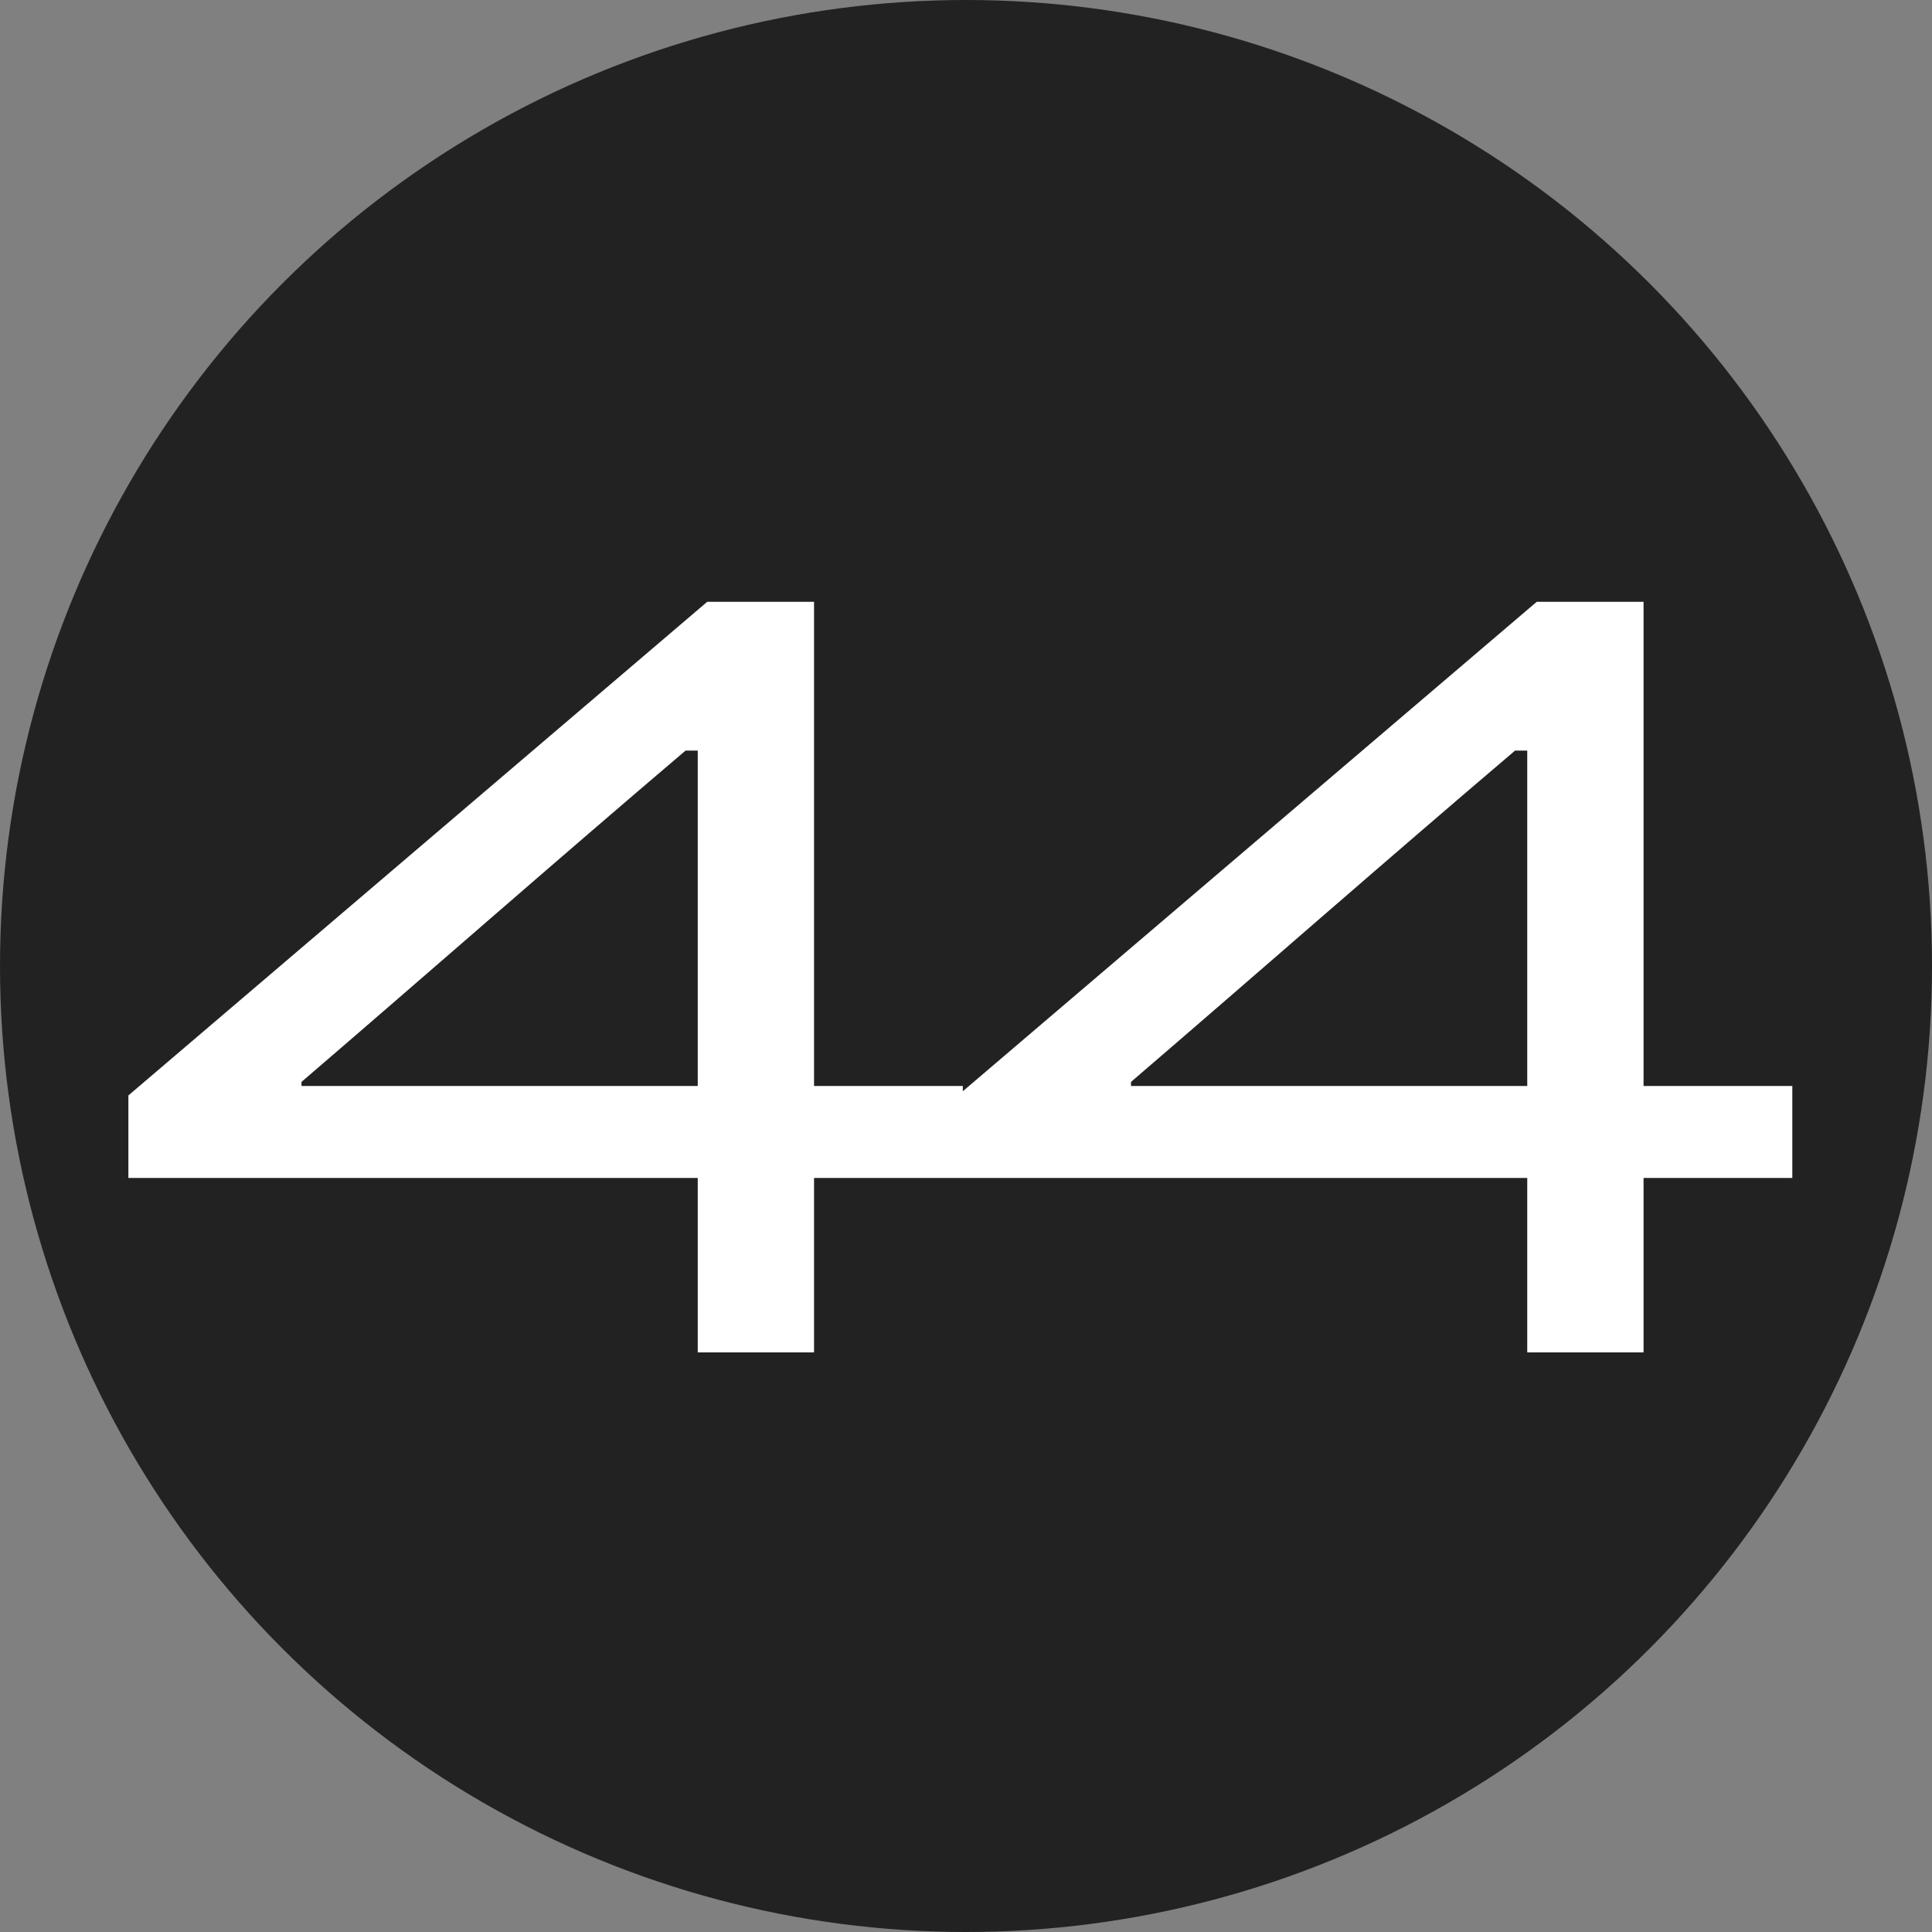 <?xml version="1.0" encoding="UTF-8"?> <svg xmlns="http://www.w3.org/2000/svg" width="20" height="20" viewBox="0 0 20 20" fill="none"><rect x="0" y="0" width="20" height="20" fill="#808080" stroke="none"/><circle cx="10" cy="10" r="10" fill="#222222"></circle><path d="M9.967 11.242V12.194H8.427V14H7.223V12.194H1.329V11.34L7.321 6.23H8.427V11.242H9.967ZM3.121 11.2V11.242H7.223V7.77H7.097C5.795 8.876 4.409 10.094 3.121 11.2ZM18.554 11.242V12.194H17.014V14H15.81V12.194H9.916V11.34L15.908 6.23H17.014V11.242H18.554ZM11.708 11.2V11.242H15.81V7.77H15.684C14.382 8.876 12.996 10.094 11.708 11.2Z" fill="white"></path></svg> 